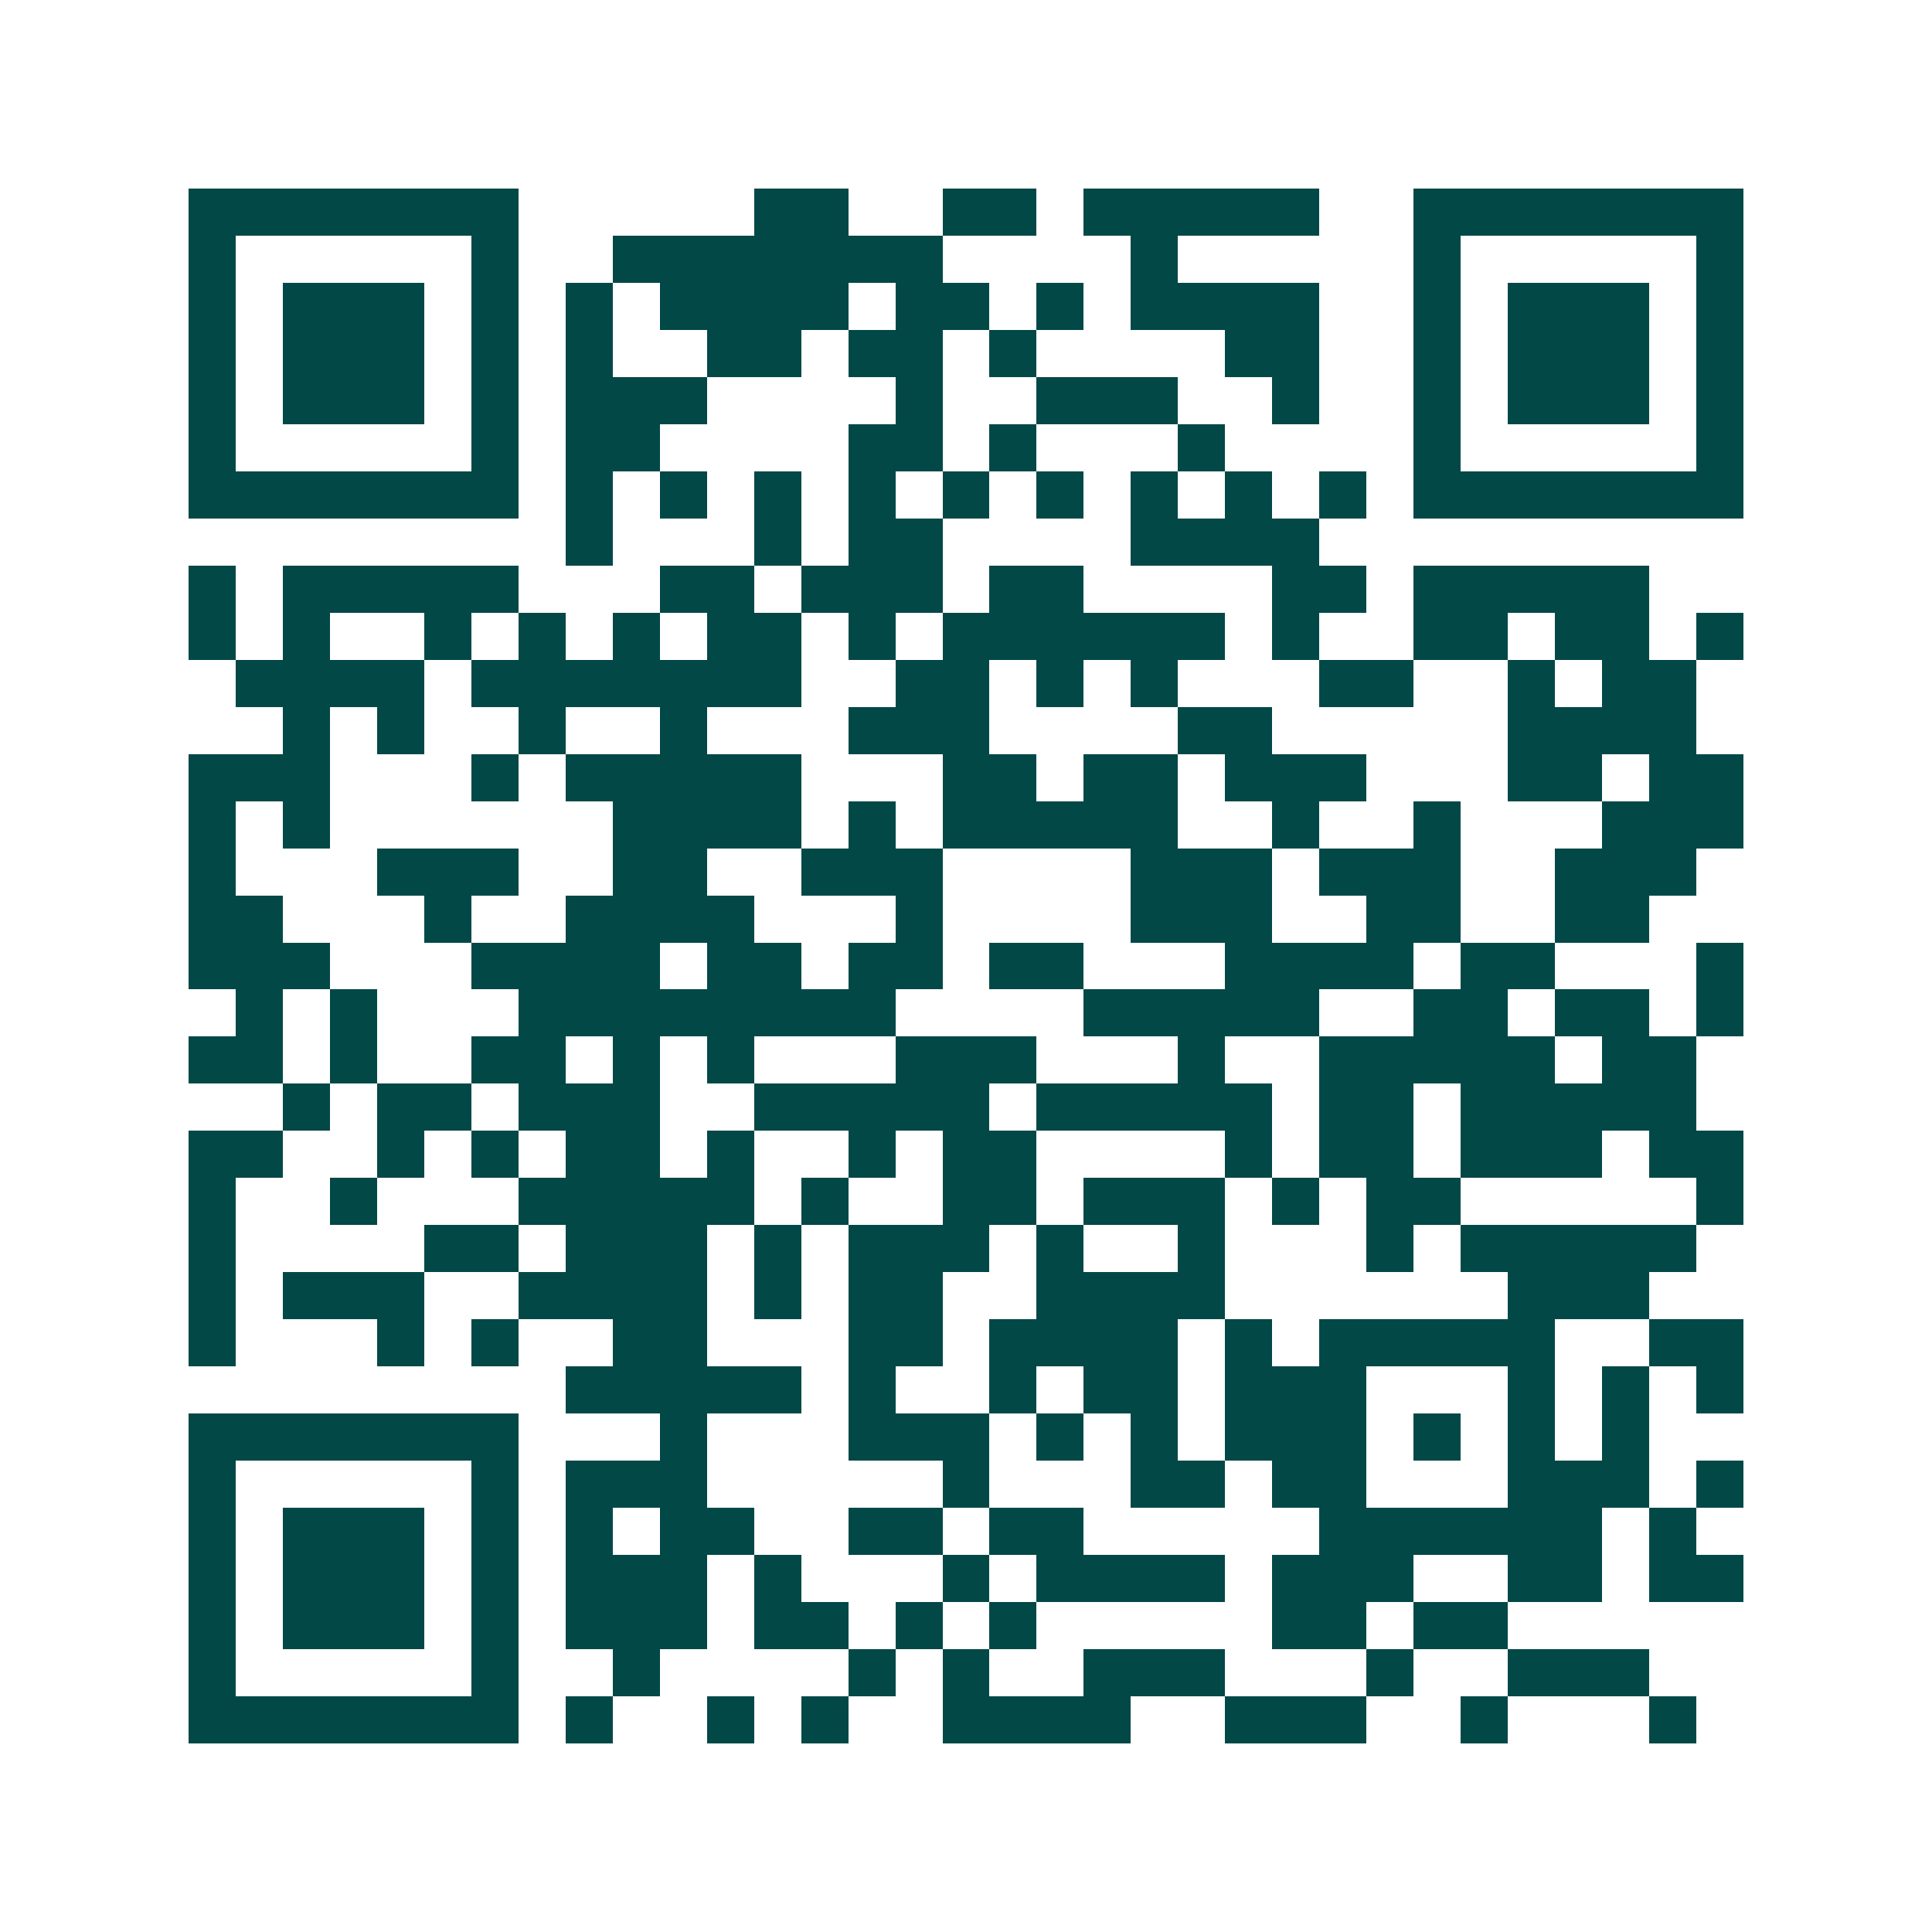 <svg xmlns="http://www.w3.org/2000/svg" width="200" height="200" viewBox="0 0 41 41" shape-rendering="crispEdges"><path fill="#ffffff" d="M0 0h41v41H0z"/><path stroke="#014847" d="M4 4.5h7m5 0h2m2 0h2m1 0h5m2 0h7M4 5.5h1m5 0h1m2 0h7m4 0h1m5 0h1m5 0h1M4 6.5h1m1 0h3m1 0h1m1 0h1m1 0h4m1 0h2m1 0h1m1 0h4m2 0h1m1 0h3m1 0h1M4 7.5h1m1 0h3m1 0h1m1 0h1m2 0h2m1 0h2m1 0h1m4 0h2m2 0h1m1 0h3m1 0h1M4 8.5h1m1 0h3m1 0h1m1 0h3m4 0h1m2 0h3m2 0h1m2 0h1m1 0h3m1 0h1M4 9.5h1m5 0h1m1 0h2m4 0h2m1 0h1m3 0h1m4 0h1m5 0h1M4 10.5h7m1 0h1m1 0h1m1 0h1m1 0h1m1 0h1m1 0h1m1 0h1m1 0h1m1 0h1m1 0h7M12 11.5h1m3 0h1m1 0h2m4 0h4M4 12.5h1m1 0h5m3 0h2m1 0h3m1 0h2m4 0h2m1 0h5M4 13.5h1m1 0h1m2 0h1m1 0h1m1 0h1m1 0h2m1 0h1m1 0h6m1 0h1m2 0h2m1 0h2m1 0h1M5 14.5h4m1 0h7m2 0h2m1 0h1m1 0h1m3 0h2m2 0h1m1 0h2M6 15.5h1m1 0h1m2 0h1m2 0h1m3 0h3m4 0h2m5 0h4M4 16.5h3m3 0h1m1 0h5m3 0h2m1 0h2m1 0h3m3 0h2m1 0h2M4 17.5h1m1 0h1m6 0h4m1 0h1m1 0h5m2 0h1m2 0h1m3 0h3M4 18.5h1m3 0h3m2 0h2m2 0h3m4 0h3m1 0h3m2 0h3M4 19.5h2m3 0h1m2 0h4m3 0h1m4 0h3m2 0h2m2 0h2M4 20.5h3m3 0h4m1 0h2m1 0h2m1 0h2m3 0h4m1 0h2m3 0h1M5 21.5h1m1 0h1m3 0h8m4 0h5m2 0h2m1 0h2m1 0h1M4 22.5h2m1 0h1m2 0h2m1 0h1m1 0h1m3 0h3m3 0h1m2 0h5m1 0h2M6 23.5h1m1 0h2m1 0h3m2 0h5m1 0h5m1 0h2m1 0h5M4 24.5h2m2 0h1m1 0h1m1 0h2m1 0h1m2 0h1m1 0h2m4 0h1m1 0h2m1 0h3m1 0h2M4 25.5h1m2 0h1m3 0h5m1 0h1m2 0h2m1 0h3m1 0h1m1 0h2m5 0h1M4 26.5h1m4 0h2m1 0h3m1 0h1m1 0h3m1 0h1m2 0h1m3 0h1m1 0h5M4 27.5h1m1 0h3m2 0h4m1 0h1m1 0h2m2 0h4m6 0h3M4 28.5h1m3 0h1m1 0h1m2 0h2m3 0h2m1 0h4m1 0h1m1 0h5m2 0h2M12 29.5h5m1 0h1m2 0h1m1 0h2m1 0h3m3 0h1m1 0h1m1 0h1M4 30.5h7m3 0h1m3 0h3m1 0h1m1 0h1m1 0h3m1 0h1m1 0h1m1 0h1M4 31.5h1m5 0h1m1 0h3m5 0h1m3 0h2m1 0h2m3 0h3m1 0h1M4 32.5h1m1 0h3m1 0h1m1 0h1m1 0h2m2 0h2m1 0h2m5 0h6m1 0h1M4 33.5h1m1 0h3m1 0h1m1 0h3m1 0h1m3 0h1m1 0h4m1 0h3m2 0h2m1 0h2M4 34.5h1m1 0h3m1 0h1m1 0h3m1 0h2m1 0h1m1 0h1m5 0h2m1 0h2M4 35.5h1m5 0h1m2 0h1m4 0h1m1 0h1m2 0h3m3 0h1m2 0h3M4 36.5h7m1 0h1m2 0h1m1 0h1m2 0h4m2 0h3m2 0h1m3 0h1"/></svg>
